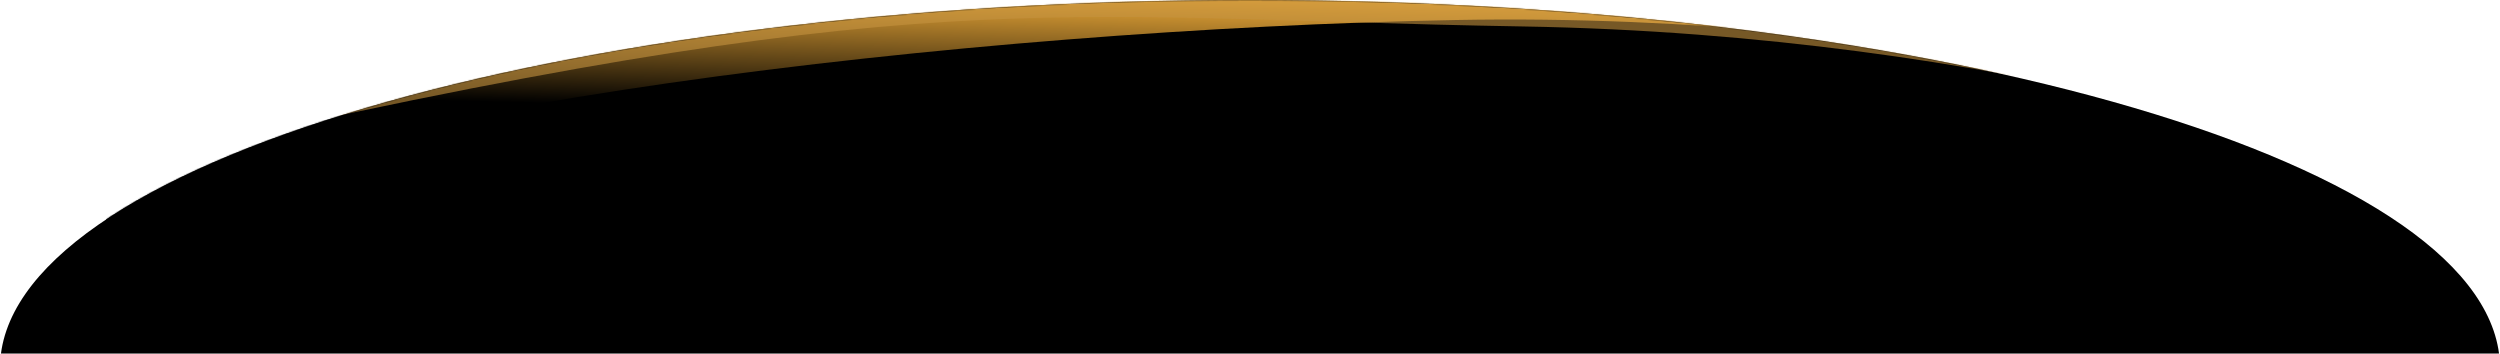 <svg width="1973" height="279" viewBox="0 0 1973 279" fill="none" xmlns="http://www.w3.org/2000/svg">
<g clip-path="url(#clip0_831_1107)">
<path d="M0 290.5V581H1973V290.5C1973 130.061 1531.33 0 986.5 0C441.671 0 0 130.061 0 290.5Z" fill="black"/>
<mask id="mask0_831_1107" style="mask-type:luminance" maskUnits="userSpaceOnUse" x="0" y="0" width="1973" height="279">
<path d="M1973 0H0V279H1973V0Z" fill="white"/>
</mask>
<g mask="url(#mask0_831_1107)">
<mask id="mask1_831_1107" style="mask-type:alpha" maskUnits="userSpaceOnUse" x="0" y="0" width="1973" height="581">
<path d="M986.5 581C1531.33 581 1973 450.939 1973 290.5C1973 130.061 1531.33 0 986.5 0C441.671 0 0 130.061 0 290.5C0 450.939 441.671 581 986.5 581Z" fill="#FFF0F0"/>
</mask>
<g mask="url(#mask1_831_1107)">
<g filter="url(#filter0_d_831_1107)">
<path d="M986.5 581C1531.33 581 1973 450.939 1973 290.5C1973 130.061 1531.33 0 986.5 0C441.671 0 0 130.061 0 290.5C0 450.939 441.671 581 986.5 581Z" fill="black"/>
</g>
<g filter="url(#filter1_f_831_1107)">
<path d="M1148.48 15.803C1529.78 8.686 1816.86 98.579 1851.48 117.519L1856.49 -100.078L90.961 -140.726L83.506 183.078C231.156 85.397 767.176 22.921 1148.48 15.803Z" fill="url(#paint0_linear_831_1107)"/>
</g>
<g opacity="0.6" filter="url(#filter2_f_831_1107)">
<path d="M1201.51 20.872C1582.82 27.306 1866.53 127.342 1900.46 147.5V-95.766L137.484 -199.116L118.529 124.219C734 -17 820.195 14.438 1201.51 20.872Z" fill="#C5923F"/>
</g>
</g>
</g>
</g>
<defs>
<filter id="filter0_d_831_1107" x="0" y="0" width="1973" height="589" filterUnits="userSpaceOnUse" color-interpolation-filters="sRGB">
<feFlood flood-opacity="0" result="BackgroundImageFix"/>
<feColorMatrix in="SourceAlpha" type="matrix" values="0 0 0 0 0 0 0 0 0 0 0 0 0 0 0 0 0 0 127 0" result="hardAlpha"/>
<feOffset dy="8"/>
<feComposite in2="hardAlpha" operator="out"/>
<feColorMatrix type="matrix" values="0 0 0 0 1 0 0 0 0 0.968 0 0 0 0 0.968 0 0 0 1 0"/>
<feBlend mode="normal" in2="BackgroundImageFix" result="effect1_dropShadow_831_1107"/>
<feBlend mode="normal" in="SourceGraphic" in2="effect1_dropShadow_831_1107" result="shape"/>
</filter>
<filter id="filter1_f_831_1107" x="-66.494" y="-290.726" width="2072.98" height="623.804" filterUnits="userSpaceOnUse" color-interpolation-filters="sRGB">
<feFlood flood-opacity="0" result="BackgroundImageFix"/>
<feBlend mode="normal" in="SourceGraphic" in2="BackgroundImageFix" result="shape"/>
<feGaussianBlur stdDeviation="75" result="effect1_foregroundBlur_831_1107"/>
</filter>
<filter id="filter2_f_831_1107" x="98.529" y="-219.116" width="1821.93" height="386.616" filterUnits="userSpaceOnUse" color-interpolation-filters="sRGB">
<feFlood flood-opacity="0" result="BackgroundImageFix"/>
<feBlend mode="normal" in="SourceGraphic" in2="BackgroundImageFix" result="shape"/>
<feGaussianBlur stdDeviation="10" result="effect1_foregroundBlur_831_1107"/>
</filter>
<linearGradient id="paint0_linear_831_1107" x1="968.797" y1="93.74" x2="971.163" y2="-9.013" gradientUnits="userSpaceOnUse">
<stop/>
<stop offset="1" stop-color="#FFB73D"/>
</linearGradient>
<clipPath id="clip0_831_1107">
<rect width="1973" height="279" fill="white"/>
</clipPath>
</defs>
</svg>
